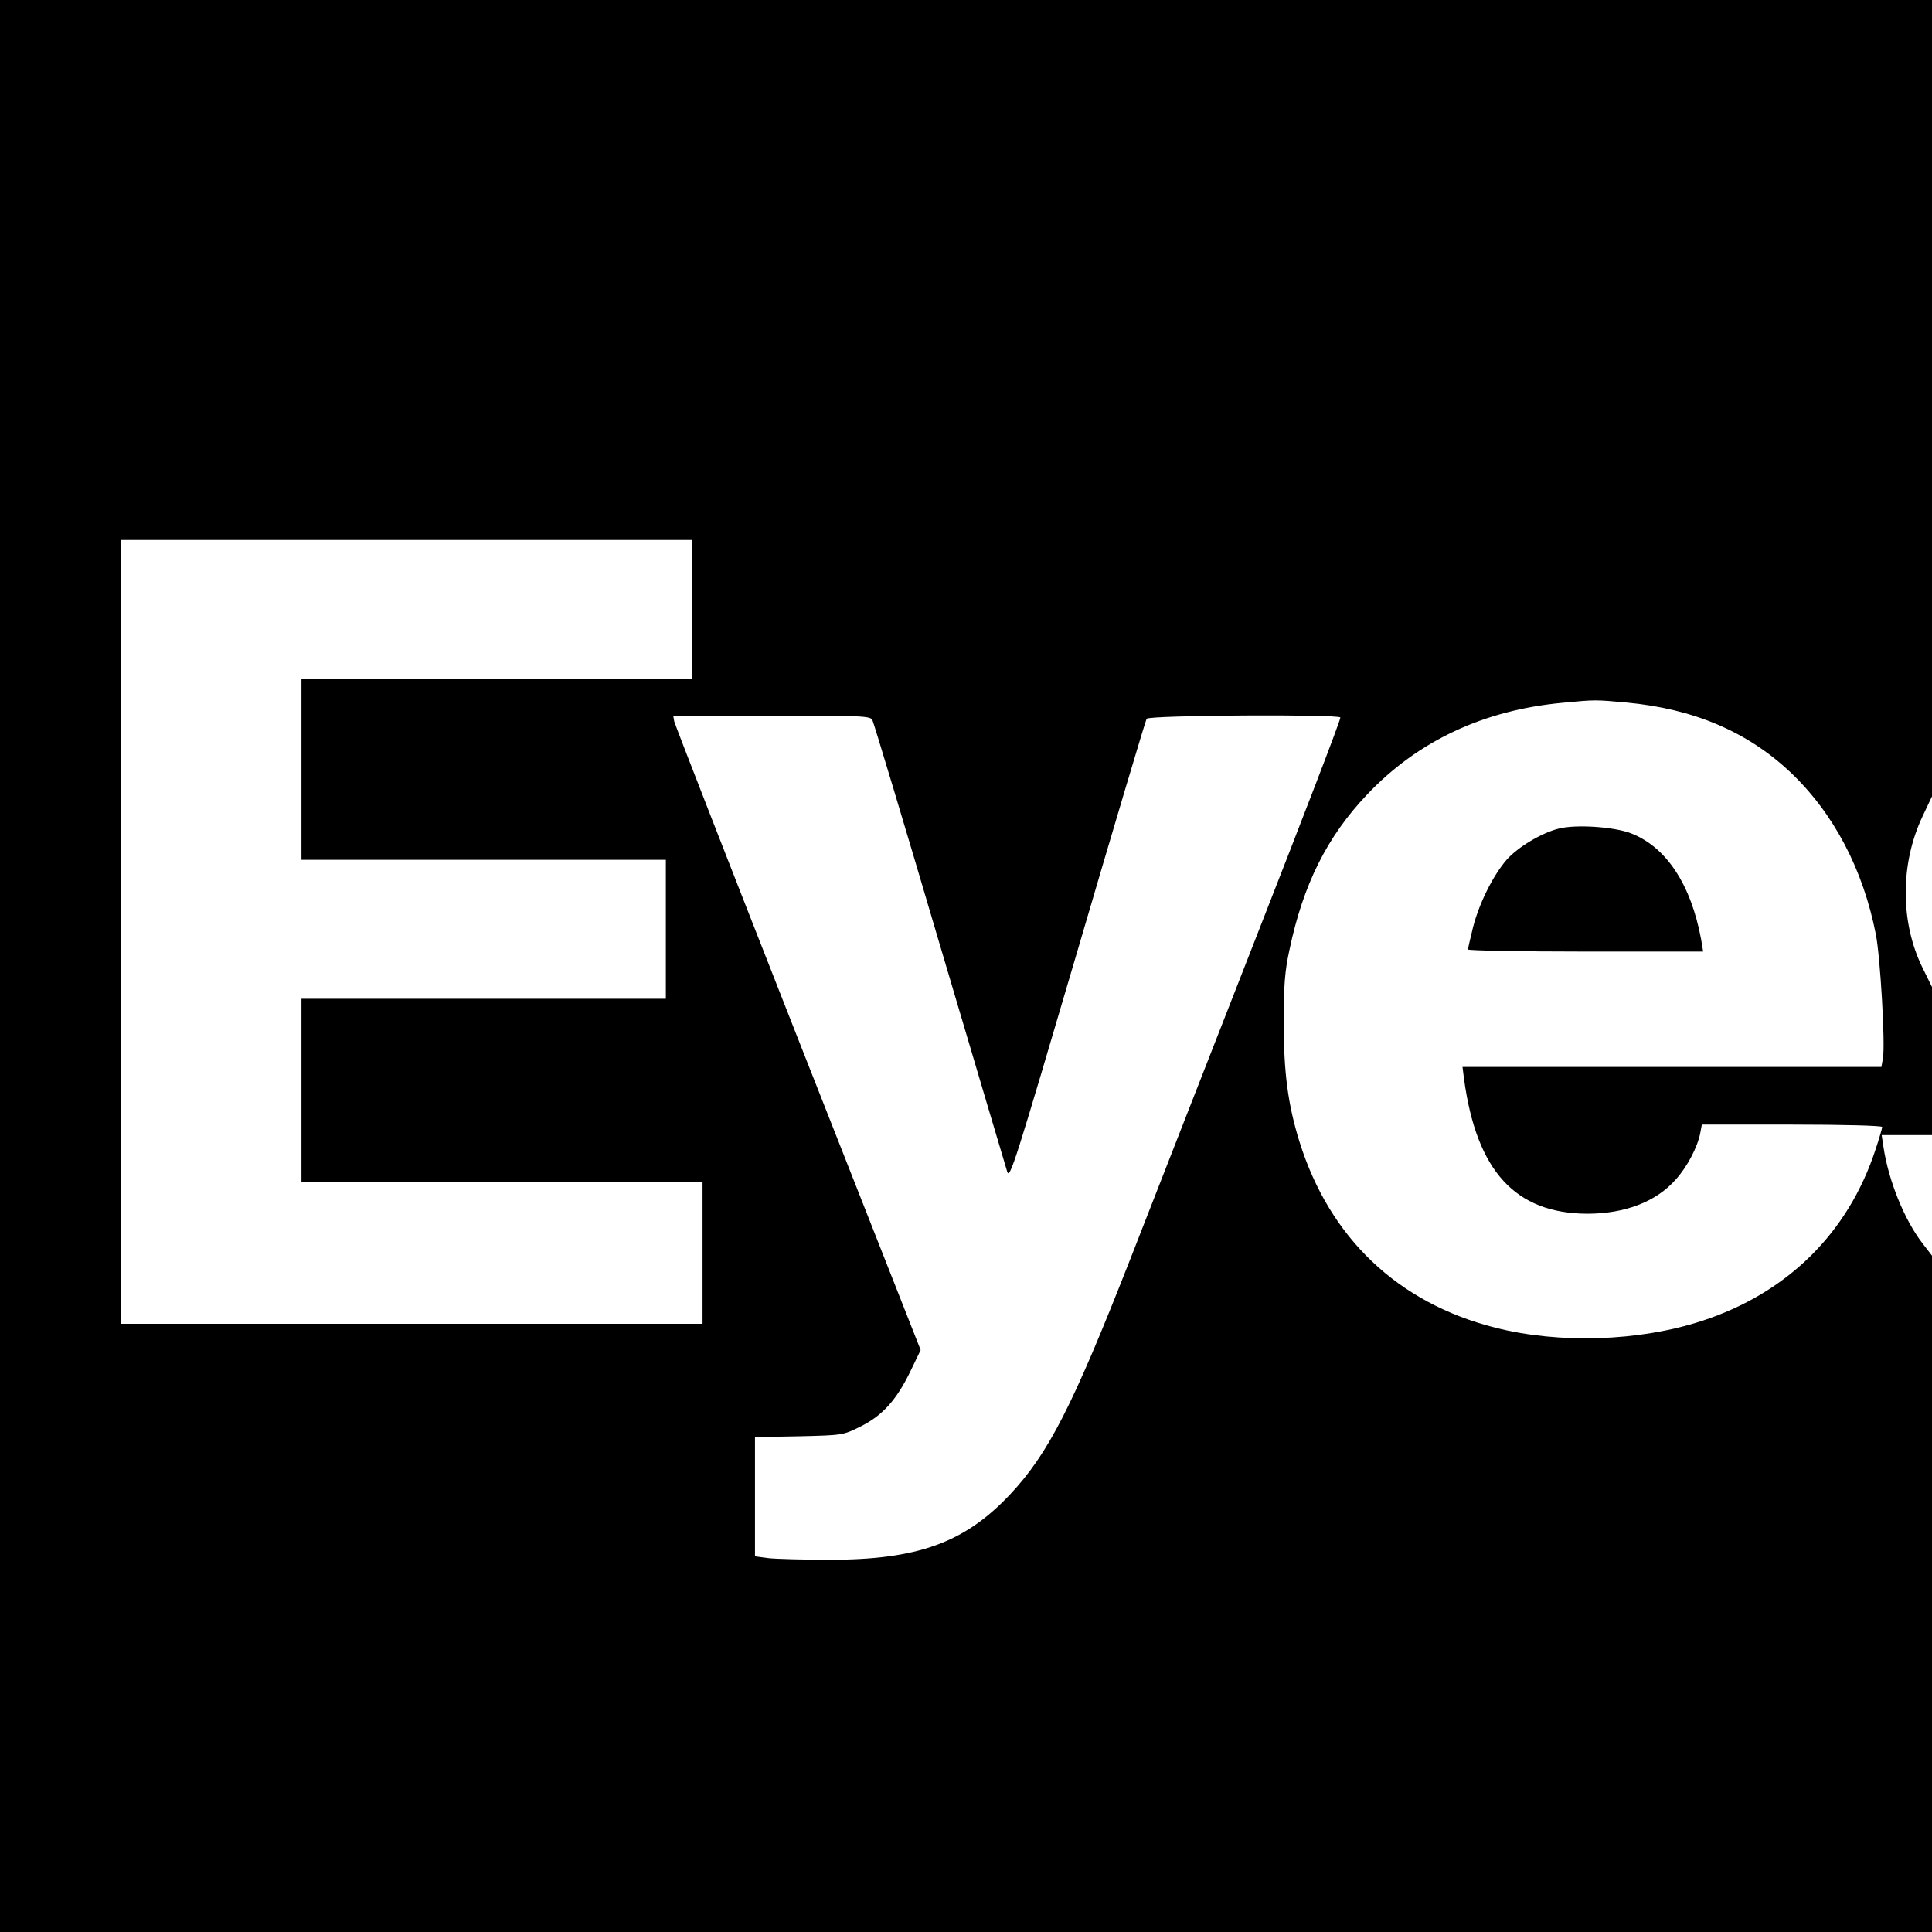 <?xml version="1.0" standalone="no"?>
<!DOCTYPE svg PUBLIC "-//W3C//DTD SVG 20010904//EN"
 "http://www.w3.org/TR/2001/REC-SVG-20010904/DTD/svg10.dtd">
<svg version="1.0" xmlns="http://www.w3.org/2000/svg"
 width="737pt" height="737pt" viewBox="0 0 737 737"
 preserveAspectRatio="xMidYMid meet">
<g transform="translate(0,737) scale(0.1,-0.1)"
fill="#000000" stroke="none">
<path d="M0 3685 l0 -3685 3685 0 3685 0 0 1290 0 1290 -37 48 c-69 90 -129
239 -148 366 l-7 46 96 0 96 0 0 282 0 283 -35 71 c-87 175 -87 400 0 582 l35
74 0 1519 0 1519 -3685 0 -3685 0 0 -3685z m2640 1360 l0 -265 -745 0 -745 0
0 -345 0 -345 695 0 695 0 0 -265 0 -265 -695 0 -695 0 0 -350 0 -350 765 0
765 0 0 -270 0 -270 -1110 0 -1110 0 0 1495 0 1495 1090 0 1090 0 0 -265z
m3565 -355 c256 -24 460 -111 624 -265 165 -156 278 -370 327 -620 17 -88 36
-416 27 -471 l-6 -34 -799 0 -799 0 6 -47 c48 -351 196 -512 470 -513 144 0
263 46 337 130 44 48 84 125 94 178 l6 32 344 0 c189 0 344 -4 344 -9 0 -5
-11 -43 -25 -85 -104 -319 -337 -549 -663 -655 -239 -78 -542 -88 -787 -26
-372 94 -633 342 -748 710 -44 142 -60 264 -60 455 0 140 4 195 22 277 52 248
143 431 296 592 193 204 444 322 745 350 125 12 125 12 245 1z m-2877 -67 c5
-10 121 -394 256 -853 136 -459 252 -850 258 -869 10 -32 29 29 268 841 141
481 260 880 264 886 8 14 732 18 739 5 3 -5 -144 -386 -325 -848 -181 -462
-396 -1013 -479 -1225 -217 -553 -310 -736 -457 -892 -173 -183 -351 -248
-687 -248 -99 0 -204 3 -232 6 l-53 7 0 227 0 228 168 3 c166 4 168 4 234 37
83 41 137 100 190 209 l40 83 -468 1188 c-257 653 -469 1197 -472 1210 l-4 22
375 0 c348 0 377 -1 385 -17z"/>
<path d="M5946 4209 c-65 -16 -155 -70 -198 -118 -52 -60 -105 -165 -129 -259
-10 -41 -19 -79 -19 -84 0 -4 202 -8 449 -8 l448 0 -8 48 c-39 209 -133 351
-267 403 -64 25 -211 35 -276 18z"/>
</g>
</svg>
